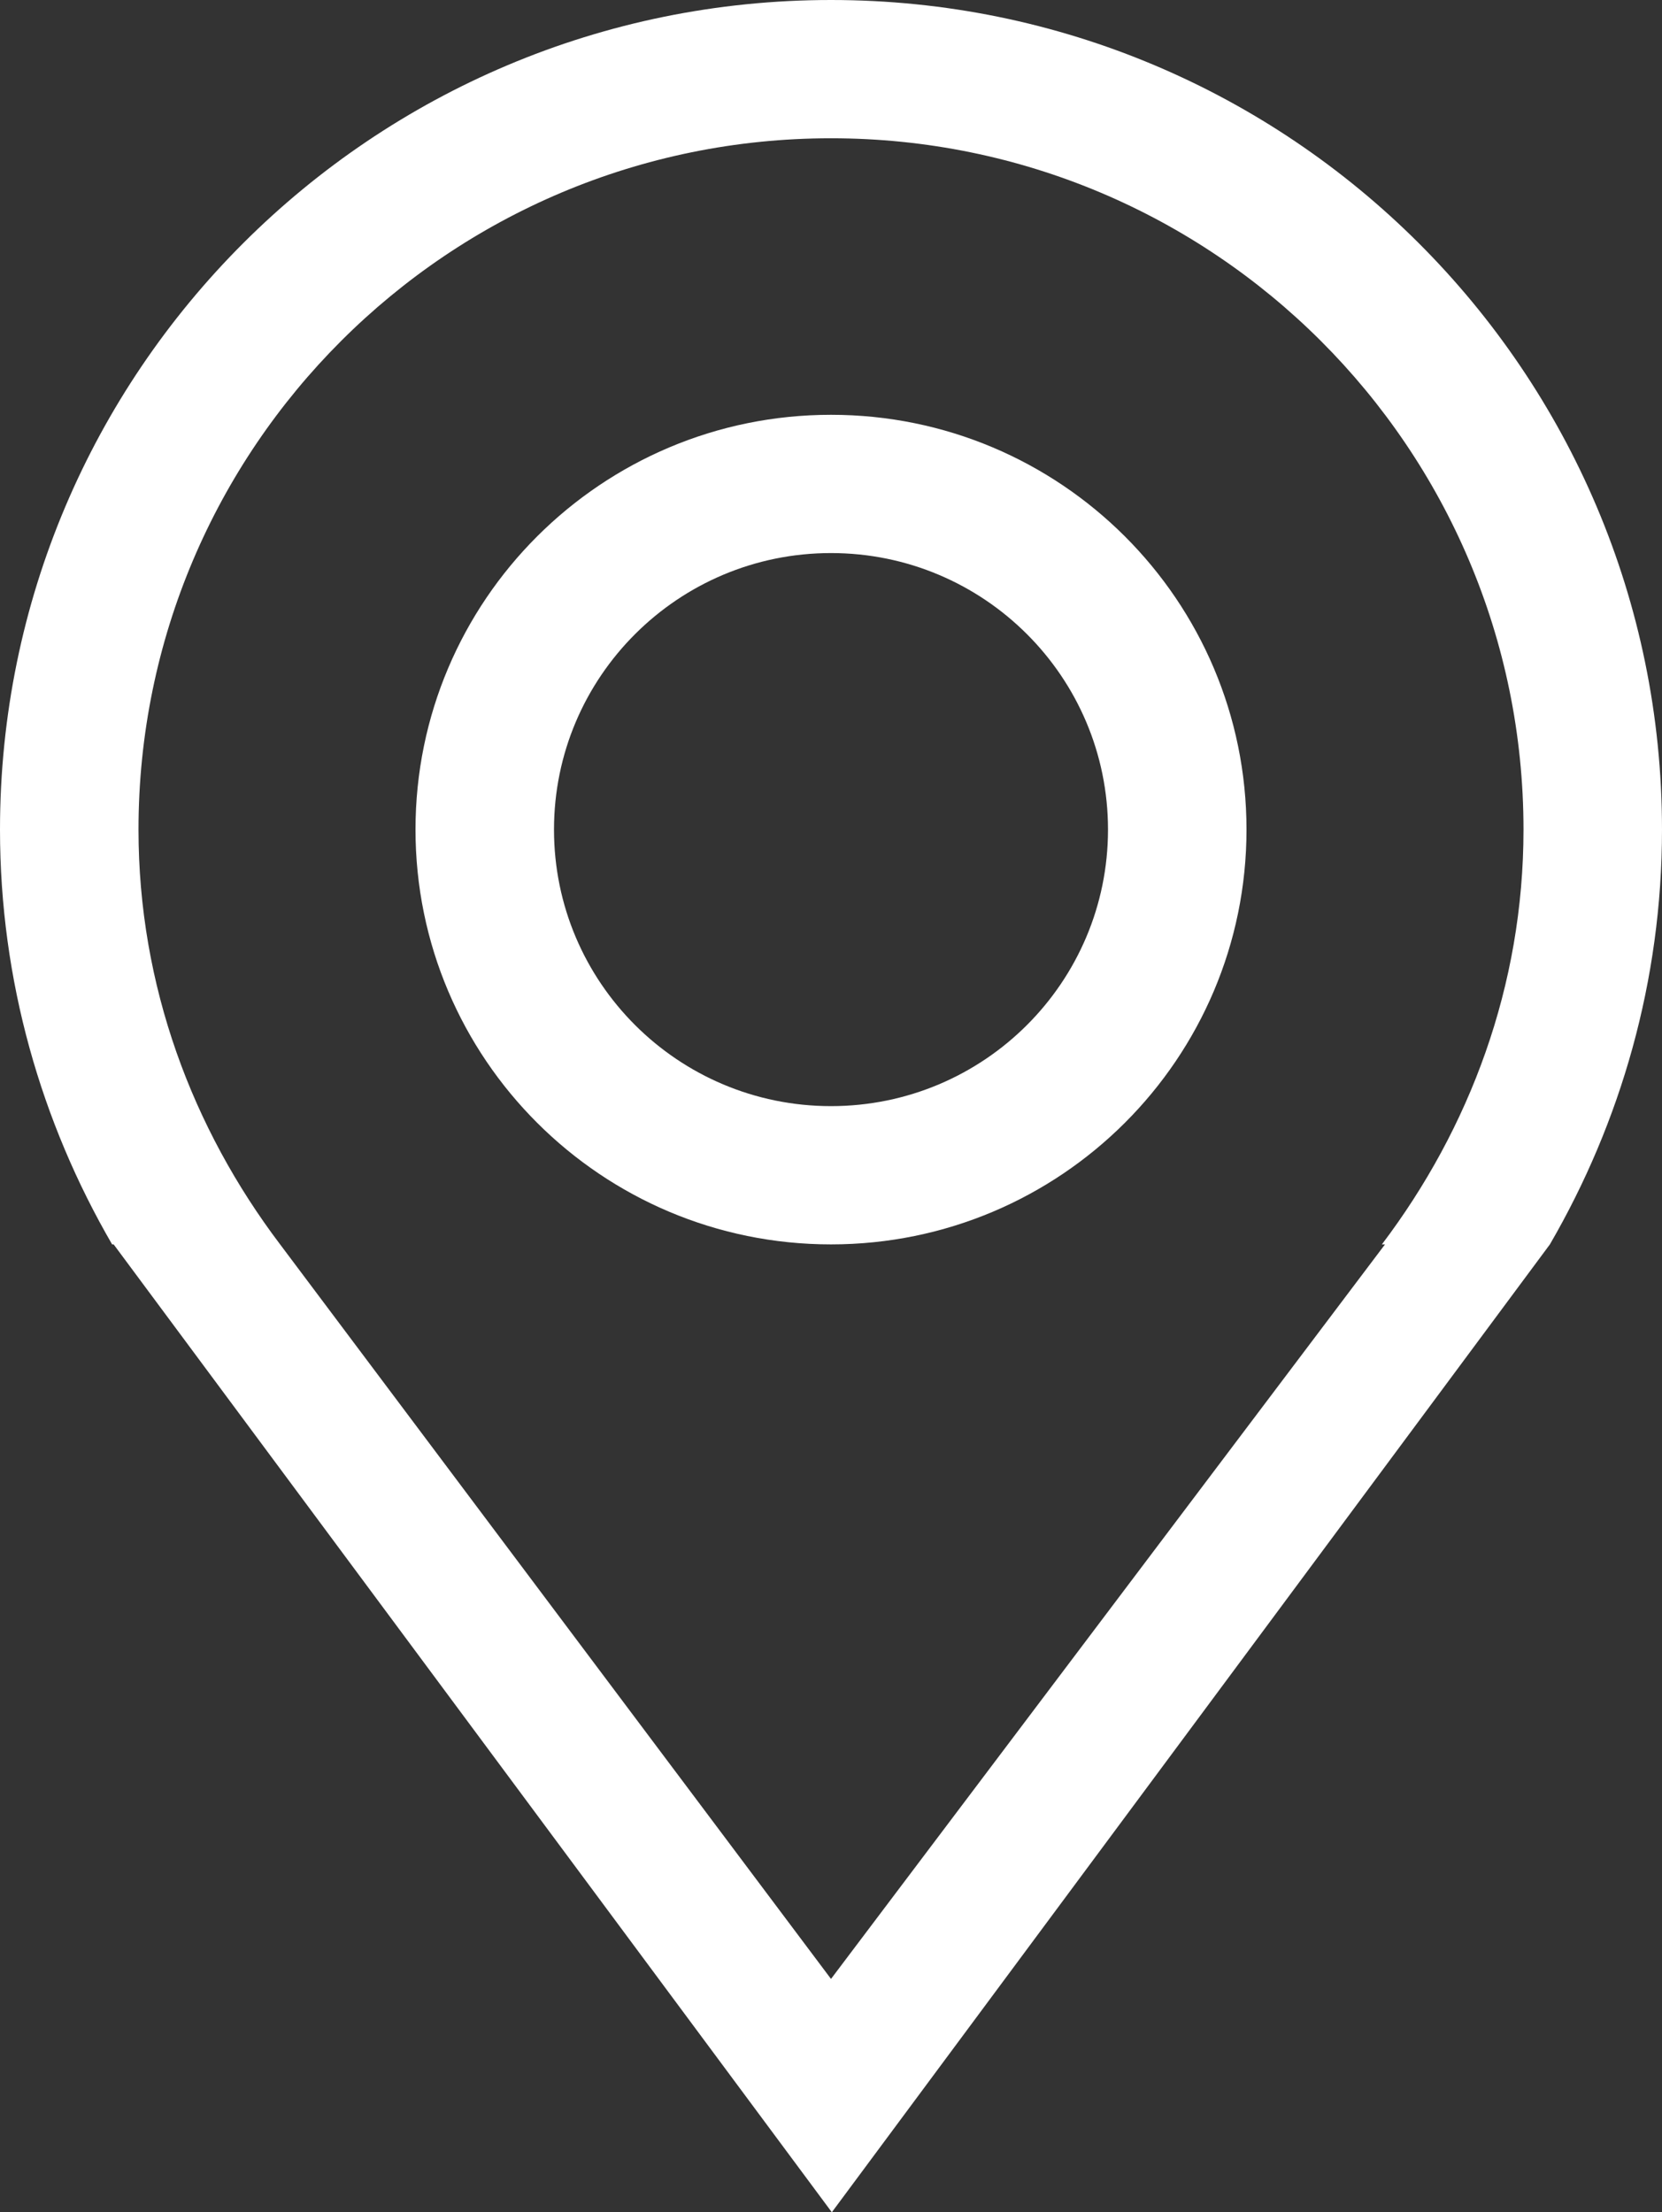 <?xml version="1.0" encoding="UTF-8" standalone="no"?>
<svg width="420px" height="559px" viewBox="0 0 420 559" version="1.1" xmlns="http://www.w3.org/2000/svg" xmlns:xlink="http://www.w3.org/1999/xlink" xmlns:sketch="http://www.bohemiancoding.com/sketch/ns">
    <rect x="0" y="0" width="420" height="559" fill="#333333" stroke="none"/>
    <!-- Generator: Sketch 3.3.2 (12043) - http://www.bohemiancoding.com/sketch -->
    <title>Google Maps</title>
    <desc>Created with Sketch.</desc>
    <defs></defs>
    <g id="Page-1" stroke="none" stroke-width="1" fill="none" fill-rule="evenodd" sketch:type="MSPage">
        <g id="Google-Maps" sketch:type="MSLayerGroup" fill="#FFFFFF">
            <path d="M210,0 C94.028,0 0,93.86 0,209.625 C0,247.829 10.43,283.588 28.332,314.438 L28.718,314.438 L210.21,559 L391.668,314.438 C409.57,283.588 420,247.829 420,209.625 C420,93.86 325.973,0 210,0 L210,0 Z M350,314.438 L210,500.043 L70.787,314.438 C48.633,285.16 35,249.139 35,209.625 C35,113.145 113.347,34.938 210,34.938 C306.652,34.938 385,113.145 385,209.625 C385,249.139 371.368,285.16 349.212,314.438 L350,314.438 L350,314.438 Z" id="Fill-1" sketch:type="MSShapeGroup"></path>
            <path d="M210,104.812 C152.005,104.812 105,151.768 105,209.625 C105,267.481 152.005,314.438 210,314.438 C268.012,314.438 315,267.481 315,209.625 C315,151.768 268.012,104.812 210,104.812 L210,104.812 Z M210,279.5 C171.343,279.5 140,248.213 140,209.625 C140,171.037 171.343,139.75 210,139.75 C248.657,139.75 280,171.037 280,209.625 C280,248.213 248.657,279.5 210,279.5 L210,279.5 Z" id="Fill-2" sketch:type="MSShapeGroup"></path>
        </g>
    </g>
</svg>
